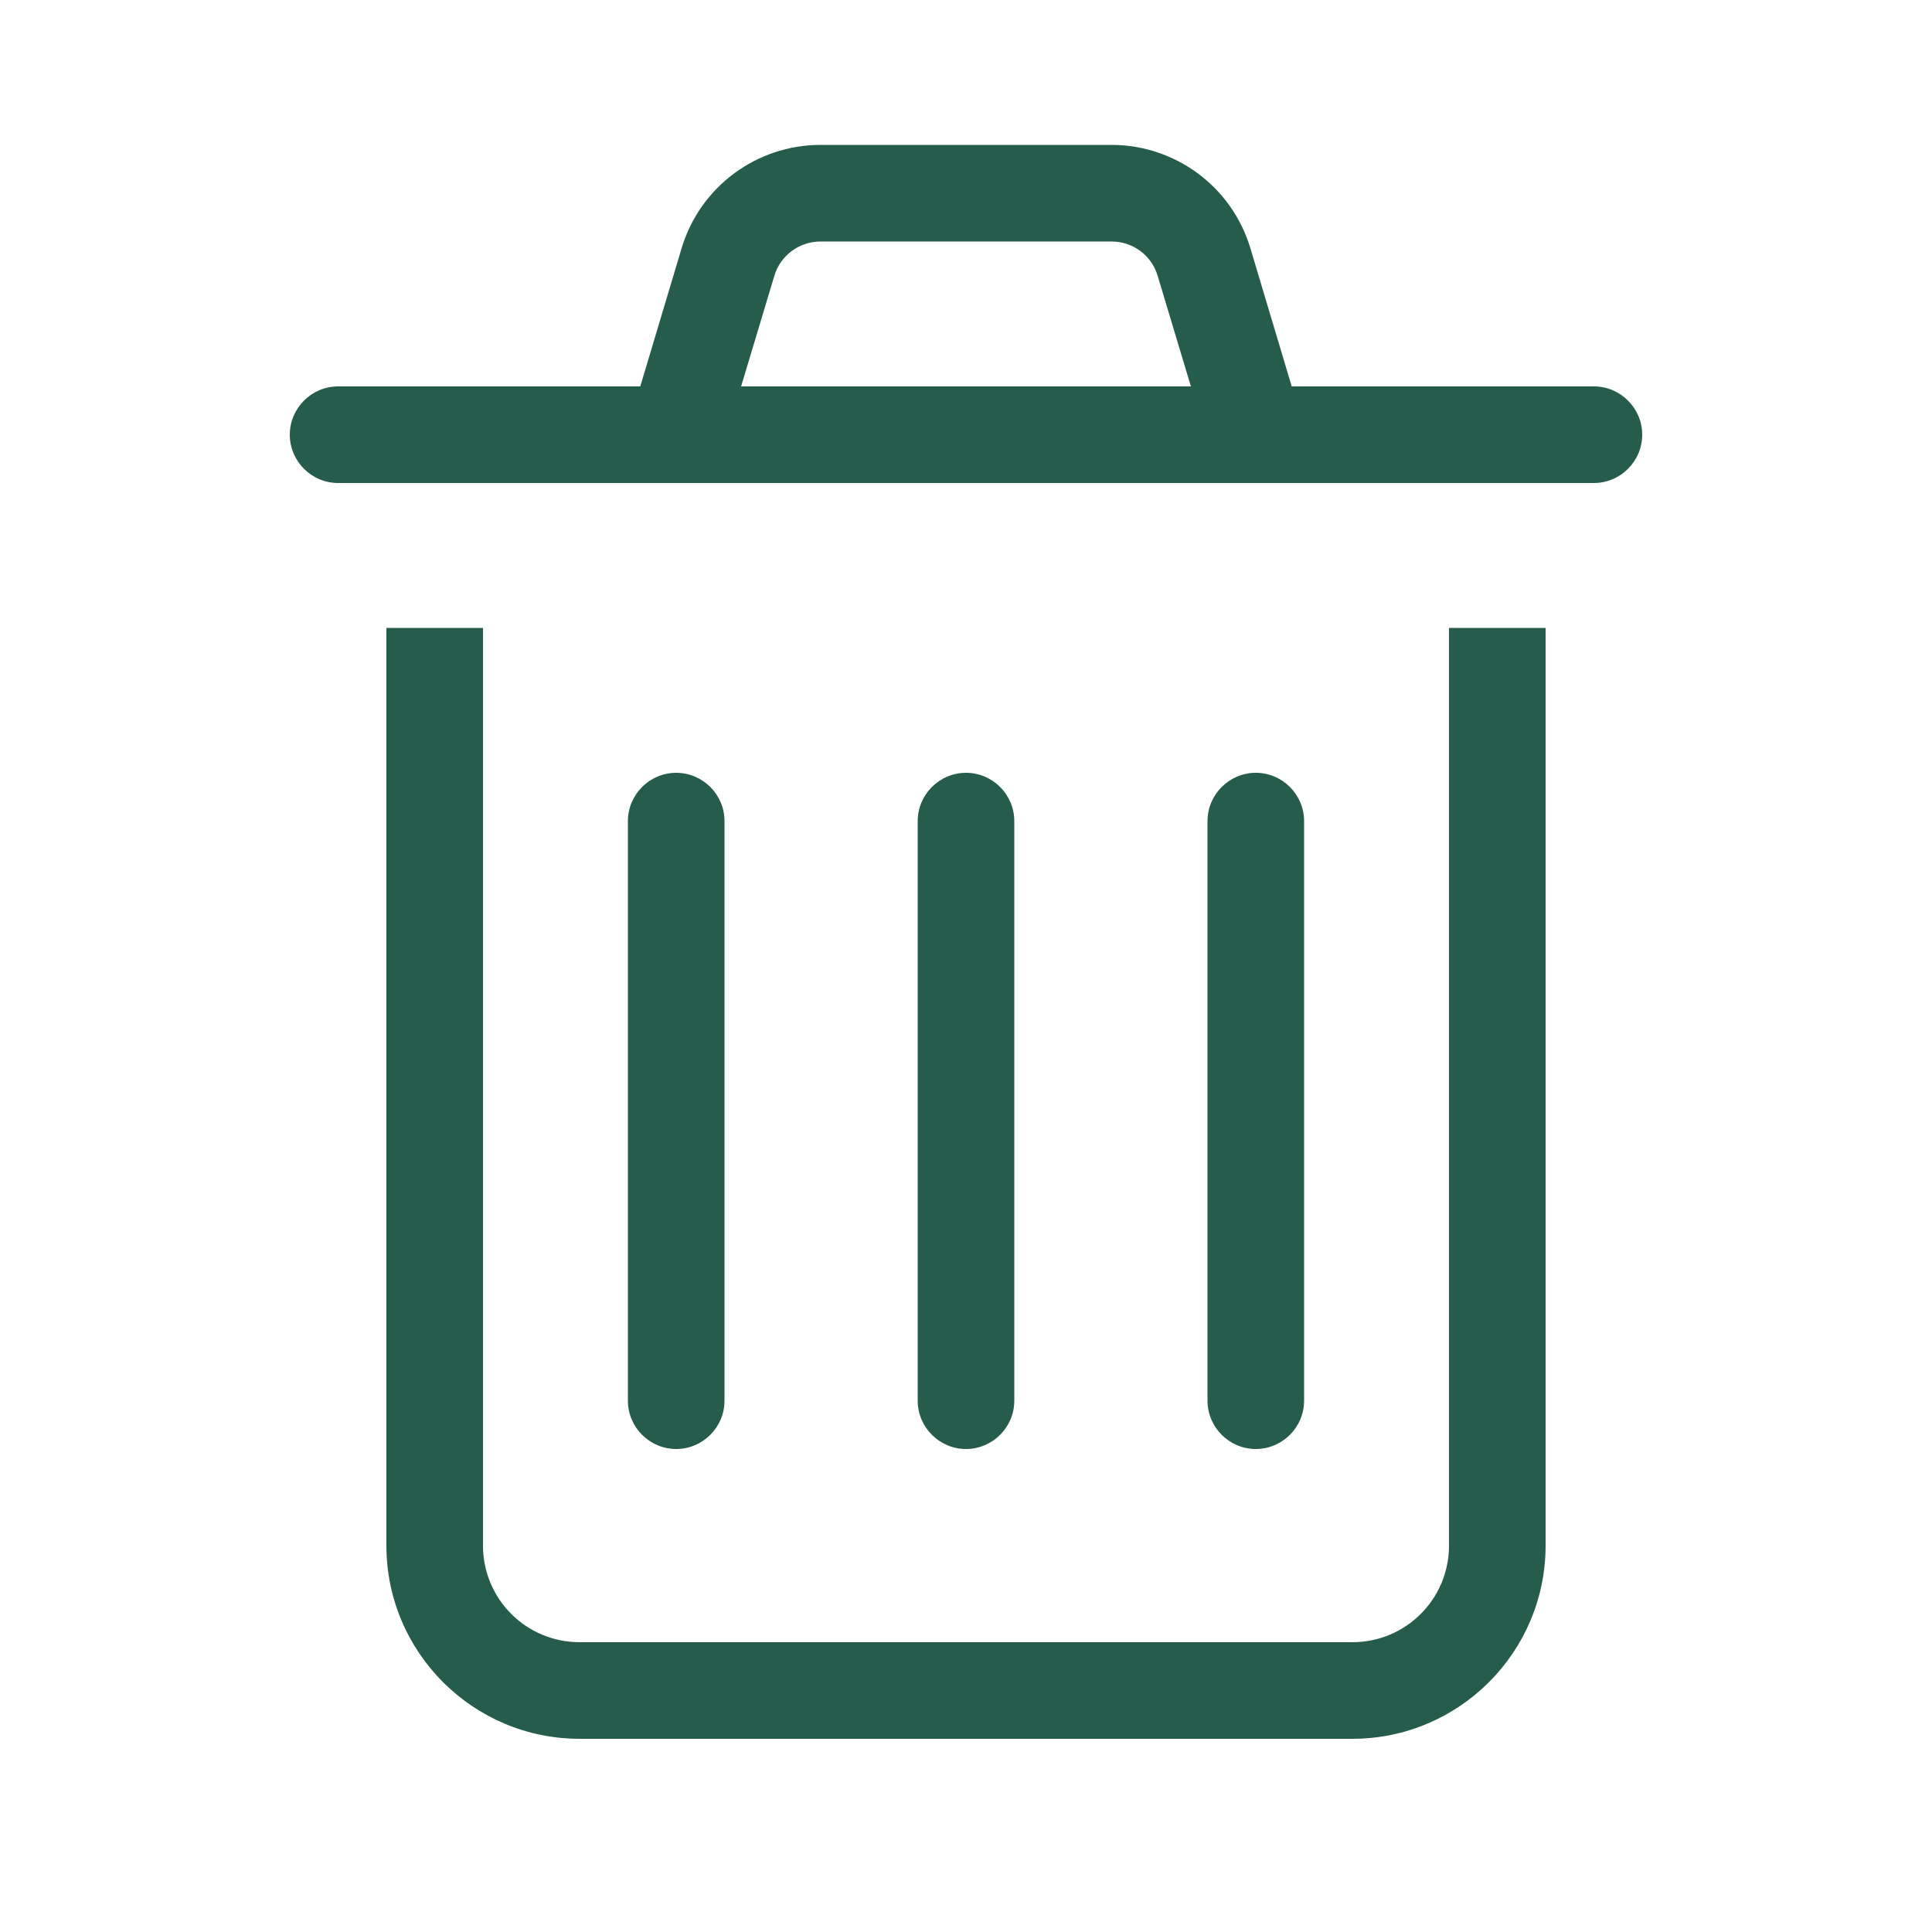 <svg xmlns="http://www.w3.org/2000/svg" viewBox="0 0 640 640"><!--!Font Awesome Pro 7.0.1 by @fontawesome - https://fontawesome.com License - https://fontawesome.com/license (Commercial License) Copyright 2025 Fonticons, Inc.--><path fill="#265c4b" d="M256.5 91.4C258.5 84.6 264.8 80 271.8 80L368.2 80C375.3 80 381.5 84.6 383.5 91.4L394.5 128L245.5 128L256.5 91.4zM212.1 128L112 128C103.2 128 96 135.2 96 144C96 152.8 103.2 160 112 160L528 160C536.8 160 544 152.8 544 144C544 135.2 536.8 128 528 128L427.9 128L414.2 82.2C408.1 61.9 389.4 48 368.2 48L271.8 48C250.6 48 231.9 61.9 225.8 82.2L212.1 128zM128 208L128 512C128 547.3 156.7 576 192 576L448 576C483.3 576 512 547.3 512 512L512 208L480 208L480 512C480 529.7 465.7 544 448 544L192 544C174.3 544 160 529.7 160 512L160 208L128 208zM240 272C240 263.2 232.8 256 224 256C215.2 256 208 263.2 208 272L208 464C208 472.8 215.2 480 224 480C232.8 480 240 472.8 240 464L240 272zM336 272C336 263.2 328.8 256 320 256C311.2 256 304 263.2 304 272L304 464C304 472.8 311.2 480 320 480C328.8 480 336 472.8 336 464L336 272zM432 272C432 263.2 424.8 256 416 256C407.2 256 400 263.2 400 272L400 464C400 472.8 407.2 480 416 480C424.8 480 432 472.8 432 464L432 272z"/></svg>